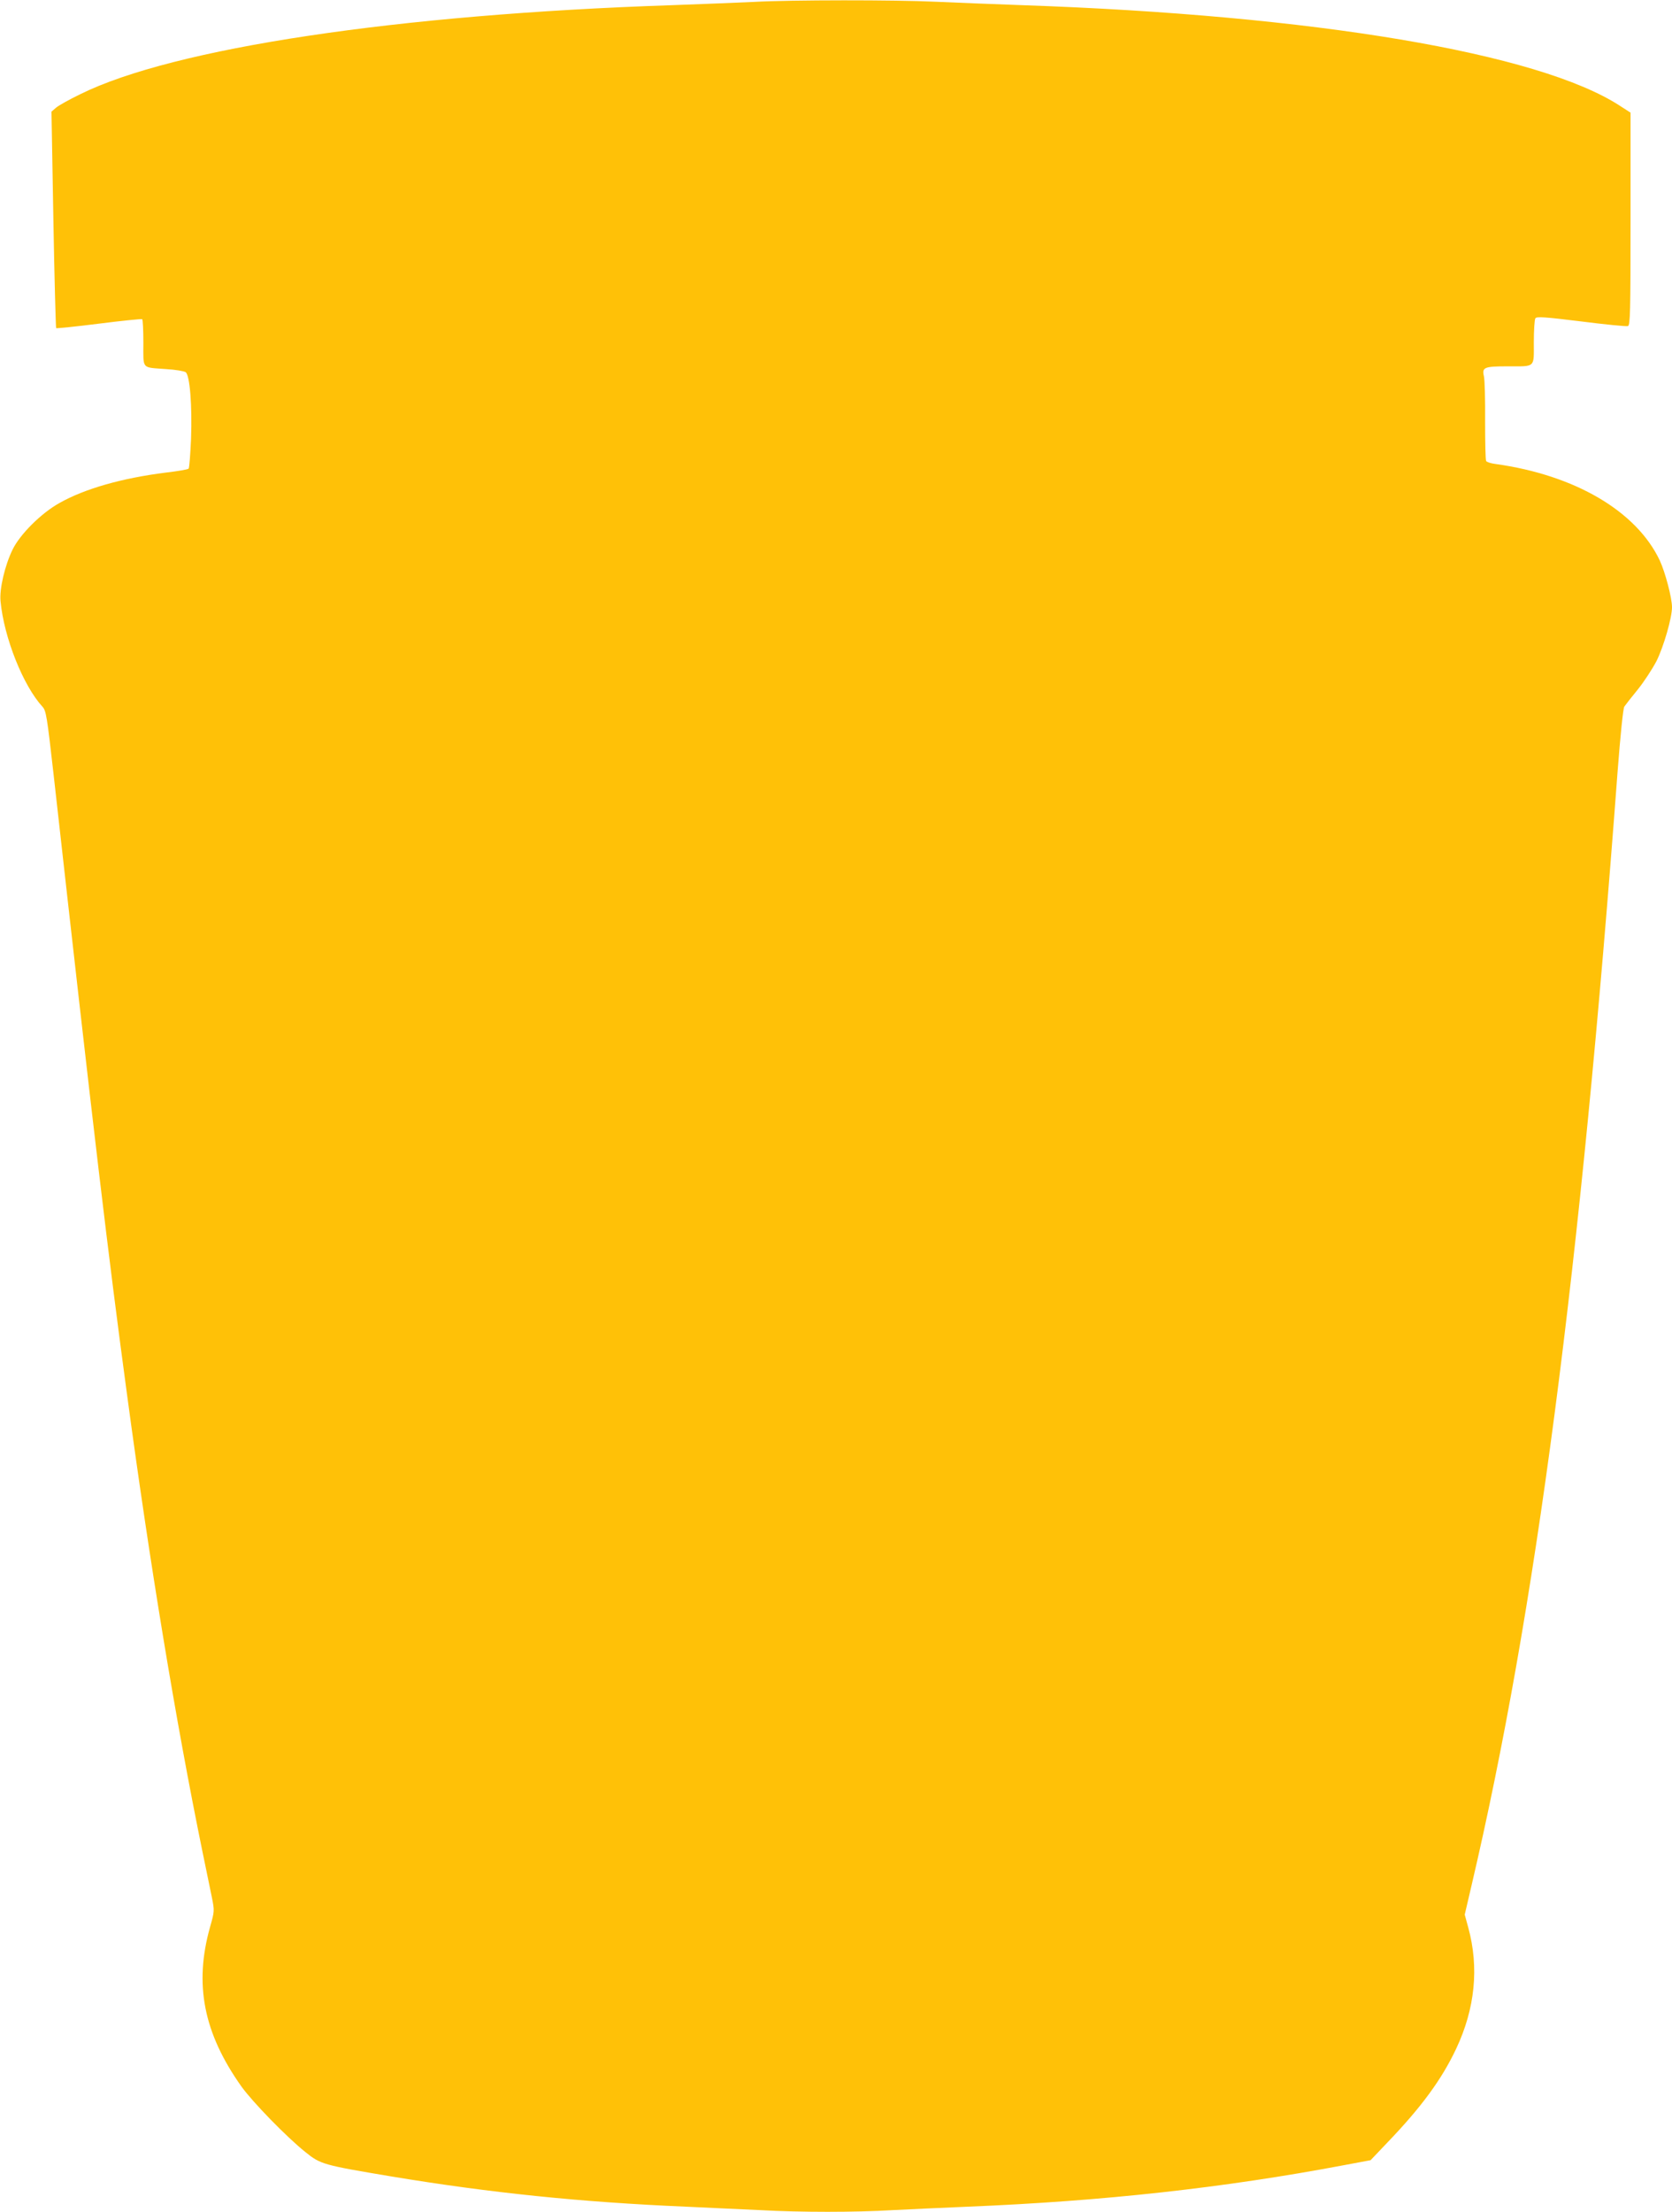 <?xml version="1.0" standalone="no"?>
<!DOCTYPE svg PUBLIC "-//W3C//DTD SVG 20010904//EN"
 "http://www.w3.org/TR/2001/REC-SVG-20010904/DTD/svg10.dtd">
<svg version="1.0" xmlns="http://www.w3.org/2000/svg"
 width="968pt" height="1280pt" viewBox="0 0 968 1280"
 preserveAspectRatio="xMidYMid meet">
<g transform="translate(0,1280) scale(0.1,-0.1)"
fill="#ffc107" stroke="none">
<path d="M4365 12789 c-77 -4 -291 -12 -475 -19 -1588 -53 -2885 -248 -3425
-515 -60 -29 -123 -64 -139 -77 l-28 -24 11 -624 c6 -343 14 -626 16 -629 3
-2 114 9 248 26 133 17 245 28 250 26 4 -2 7 -64 7 -138 0 -155 -13 -140 132
-151 54 -3 105 -12 113 -18 24 -18 38 -191 31 -386 -4 -90 -10 -168 -14 -172
-5 -5 -64 -15 -133 -23 -253 -32 -468 -93 -615 -176 -106 -59 -228 -181 -271
-269 -45 -92 -77 -229 -70 -299 20 -211 131 -489 243 -611 21 -23 26 -54 64
-390 236 -2108 316 -2781 425 -3587 133 -989 282 -1890 436 -2643 22 -107 47
-230 56 -272 15 -76 15 -78 -11 -170 -93 -331 -38 -613 182 -923 64 -89 259
-290 370 -379 88 -71 103 -75 497 -141 573 -95 1097 -149 1705 -175 135 -6
328 -15 430 -20 237 -13 548 -13 770 0 96 5 292 14 435 20 782 32 1482 109
2175 240 l155 29 98 103 c196 204 314 365 397 541 110 233 134 471 70 704
l-20 73 39 167 c372 1586 630 3553 846 6448 16 208 32 367 39 376 6 9 41 54
78 99 37 46 85 120 108 164 42 84 90 251 90 312 0 54 -39 202 -71 271 -135
285 -491 494 -951 558 -26 3 -50 11 -54 17 -4 6 -6 110 -6 232 1 121 -2 238
-7 259 -12 51 2 57 136 57 165 0 153 -11 153 139 0 69 4 132 9 139 7 11 54 8
264 -18 141 -18 263 -30 272 -27 13 6 15 77 15 621 l0 614 -62 40 c-469 305
-1769 524 -3458 582 -168 6 -395 15 -505 20 -227 11 -840 11 -1050 -1z"/>
</g>
</svg>
